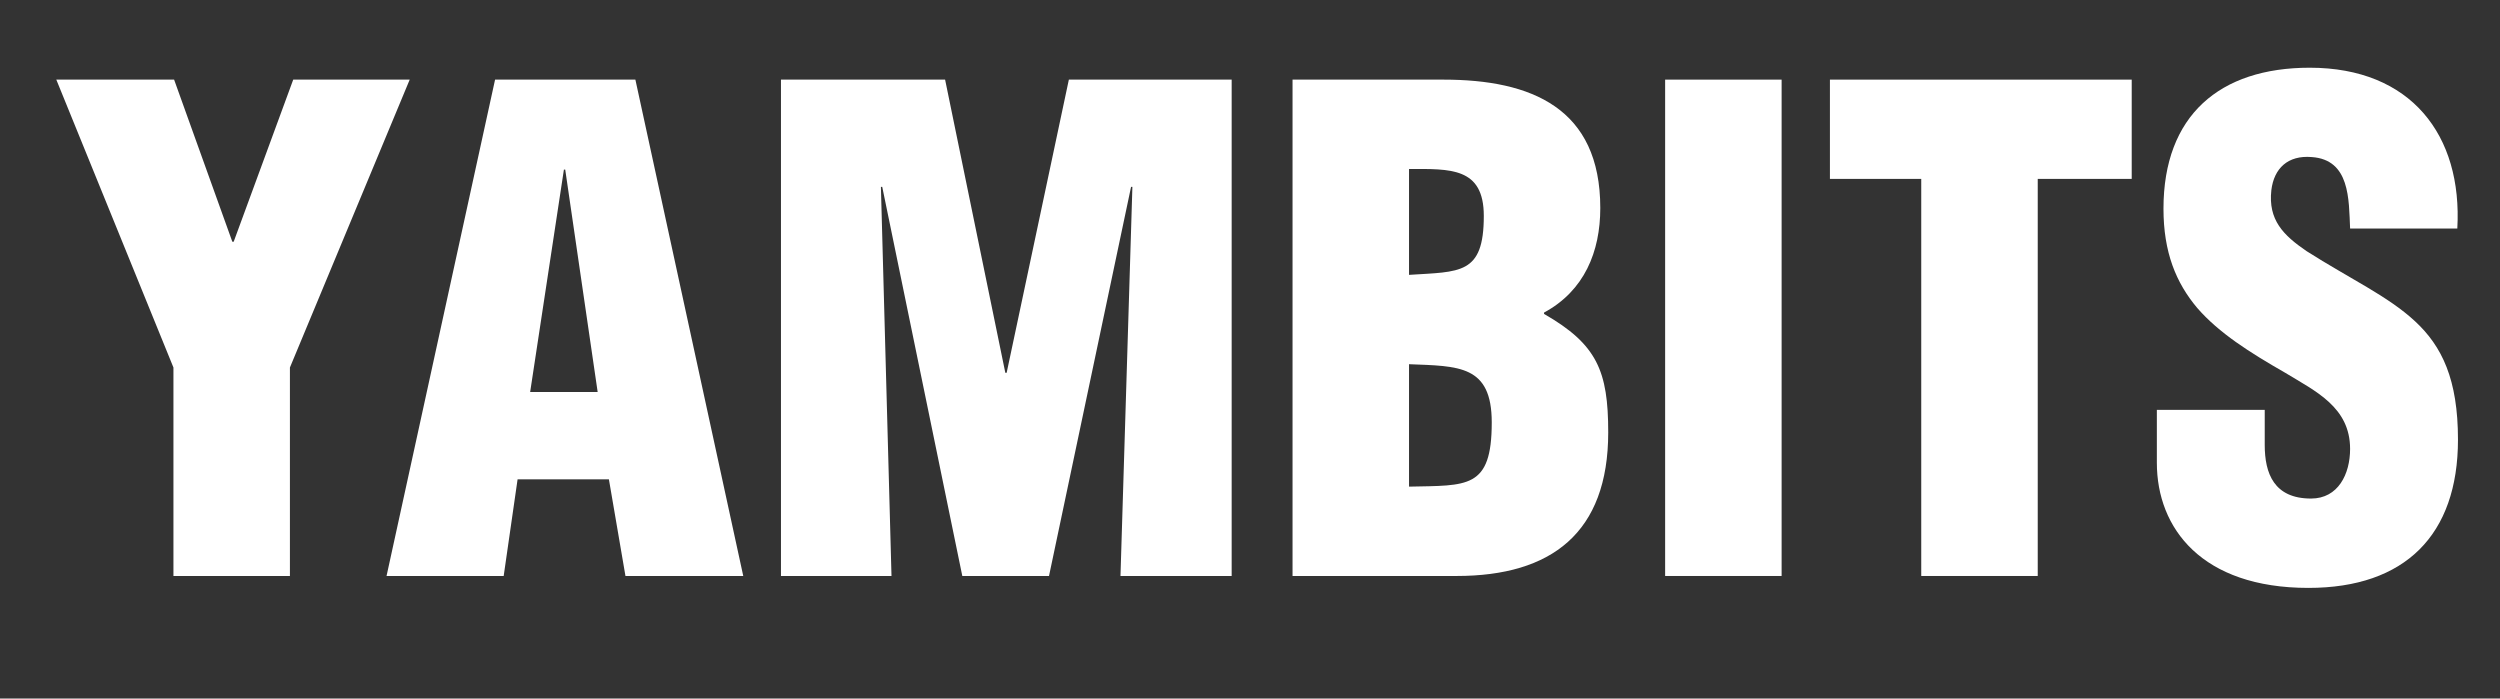 <?xml version="1.0" encoding="utf-8"?>
<!-- Generator: Adobe Illustrator 16.0.0, SVG Export Plug-In . SVG Version: 6.00 Build 0)  -->
<!DOCTYPE svg PUBLIC "-//W3C//DTD SVG 1.1//EN" "http://www.w3.org/Graphics/SVG/1.1/DTD/svg11.dtd">
<svg version="1.1" id="Layer_1" xmlns="http://www.w3.org/2000/svg" xmlns:xlink="http://www.w3.org/1999/xlink" x="0px" y="0px"
	 width="611.969px" height="170.991px" viewBox="0 0 611.969 170.991" enable-background="new 0 0 611.969 170.991"
	 xml:space="preserve">
<rect x="0" y="0" width="611.969" height="170.991" fill="#333333" stroke="none"/>
<g>
	<path fill="#FFFFFF" d="M56.874,59.181h0.324l14.58-39.69h28.513L70.968,89.962v51.031H42.456V89.962L13.782,19.491h28.836
		L56.874,59.181z"/>
	<path fill="#FFFFFF" d="M94.621,140.993l26.568-121.502h34.345l26.406,121.502h-28.836l-4.05-23.652h-22.356l-3.402,23.652H94.621z
		 M138.361,41.523h-0.324l-8.262,54.433h16.524L138.361,41.523z"/>
	<path fill="#FFFFFF" d="M191.172,140.993V19.491h40.177l14.742,71.767h0.324l15.228-71.767h39.853v121.502H274.28l2.916-95.257
		h-0.324l-20.088,95.257h-21.223l-19.602-95.257h-0.324l2.592,95.257H191.172z"/>
	<path fill="#FFFFFF" d="M316.398,140.993V19.491h36.937c21.546,0,38.395,6.966,38.395,31.429c0,10.692-3.888,20.25-13.771,25.596
		v0.324c12.96,7.452,15.714,13.932,15.714,28.998c0,24.625-13.932,35.155-37.099,35.155H316.398z M344.911,67.282
		c12.474-0.81,18.306,0,18.306-14.418c0-11.988-8.262-11.502-18.306-11.502V67.282z M344.911,119.123
		c14.256-0.324,20.25,0.648,20.25-15.714c0-14.094-8.101-13.771-20.25-14.256V119.123z"/>
	<path fill="#FFFFFF" d="M407.605,140.993V19.491h28.512v121.502H407.605z"/>
	<path fill="#FFFFFF" d="M447.942,19.491h73.873v24.3h-23.004v97.202h-28.513V43.791h-22.356V19.491z"/>
	<path fill="#FFFFFF" d="M554.377,100.33v8.586c0,6.966,2.268,13.123,11.34,13.123c6.642,0,9.558-5.994,9.558-12.15
		c0-10.206-8.424-14.094-15.876-18.63c-8.748-5.022-16.2-9.72-21.546-15.876c-5.184-6.156-8.262-13.608-8.262-24.301
		c0-22.842,13.771-34.506,35.803-34.506c24.787,0,37.422,16.524,36.126,39.367h-26.244c-0.324-7.128,0-16.848-9.396-17.497
		c-5.832-0.486-9.234,2.754-9.882,8.101c-0.81,7.29,2.916,11.016,8.586,14.904c10.692,6.804,19.926,11.017,26.568,17.172
		c6.642,6.156,10.53,14.256,10.53,28.999c0,23.329-12.96,36.289-36.613,36.289c-26.082,0-37.098-14.58-37.098-30.619v-12.96H554.377
		z"/>
</g>
<g>
</g>
<g>
</g>
<g>
</g>
<g>
</g>
<g>
</g>
<g>
</g>
</svg>
